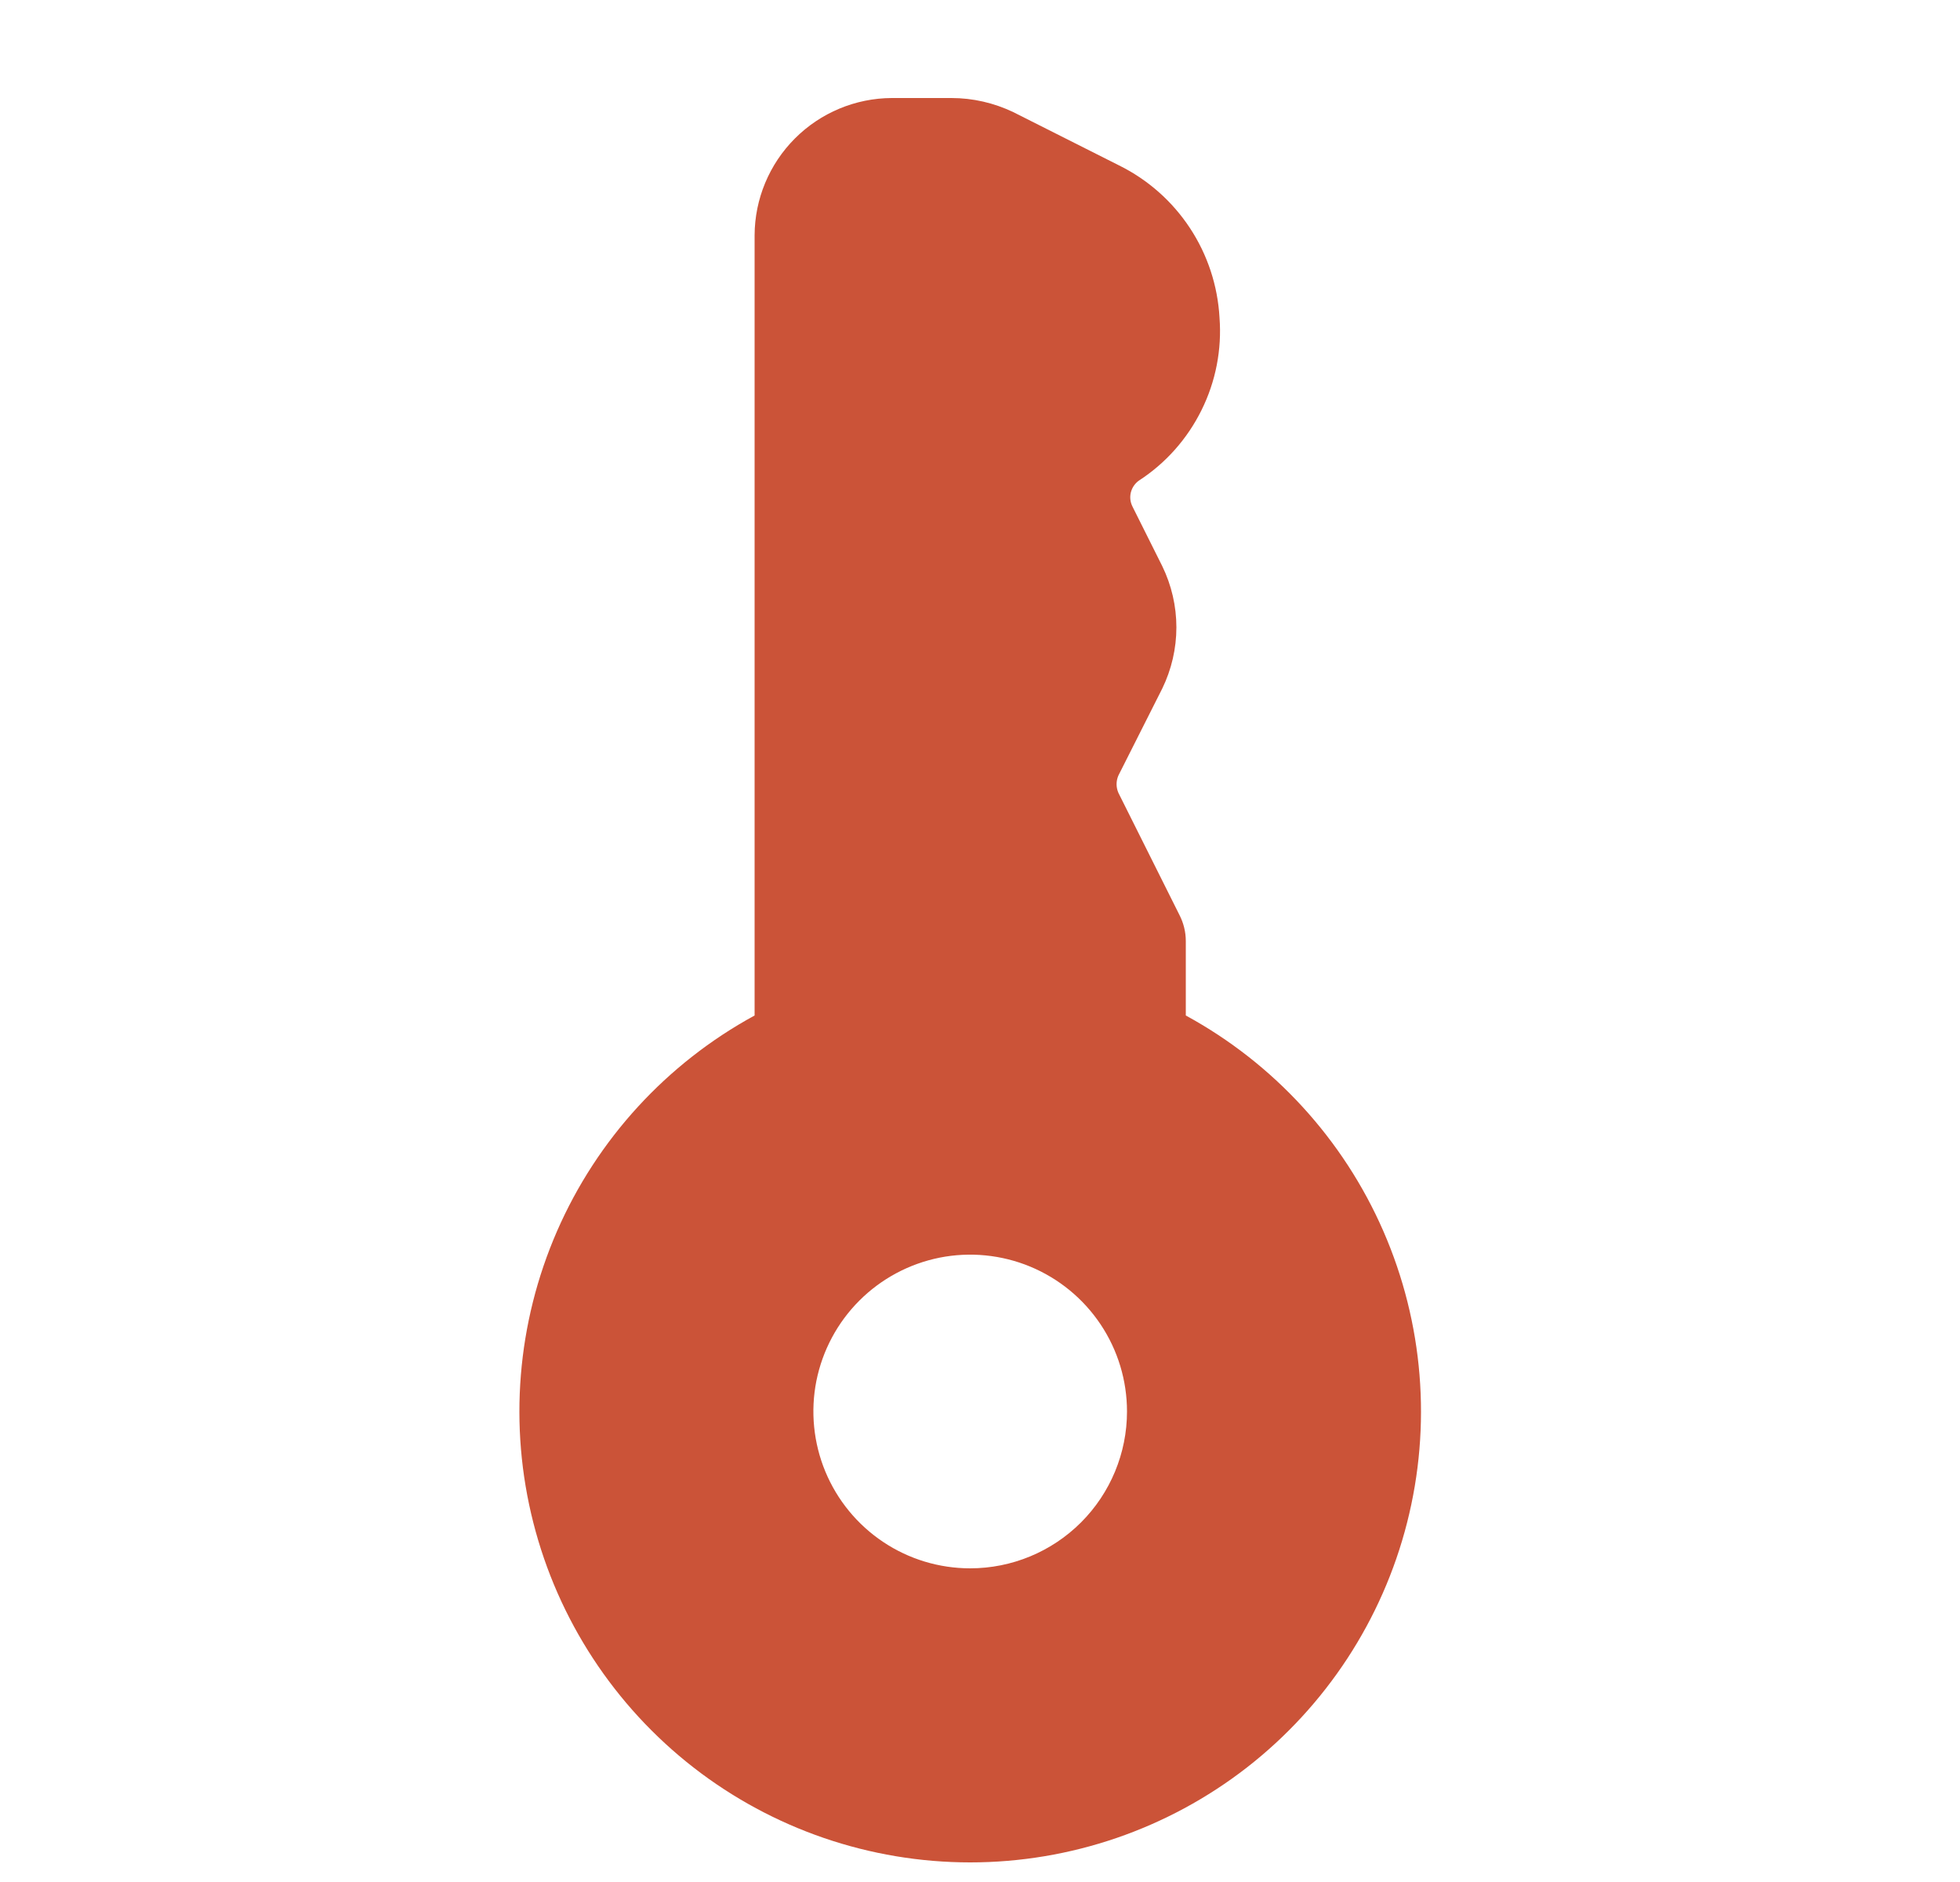 <svg xmlns="http://www.w3.org/2000/svg" fill="none" viewBox="0 0 25 24" height="24" width="25">
<path fill="#CB5338" d="M15.125 12.95V12C15.125 11.885 15.097 11.772 15.045 11.67L14.265 10.11C14.25 10.075 14.242 10.038 14.242 10C14.242 9.962 14.25 9.925 14.265 9.89L14.825 8.78C14.943 8.537 15.005 8.27 15.005 8C15.005 7.73 14.943 7.463 14.825 7.22L14.445 6.46C14.417 6.404 14.409 6.341 14.424 6.28C14.439 6.22 14.475 6.166 14.525 6.13C14.868 5.908 15.144 5.597 15.325 5.231C15.507 4.865 15.586 4.457 15.555 4.05C15.532 3.642 15.402 3.248 15.177 2.907C14.952 2.566 14.641 2.291 14.275 2.11L12.925 1.43C12.678 1.312 12.409 1.25 12.135 1.25H11.375C10.912 1.252 10.468 1.437 10.14 1.765C9.812 2.093 9.627 2.537 9.625 3V12.95C8.503 13.561 7.616 14.529 7.105 15.7C6.594 16.872 6.487 18.18 6.803 19.419C7.118 20.657 7.837 21.755 8.846 22.54C9.855 23.324 11.097 23.75 12.375 23.75C13.653 23.75 14.895 23.324 15.904 22.54C16.913 21.755 17.632 20.657 17.947 19.419C18.263 18.18 18.156 16.872 17.645 15.7C17.134 14.529 16.247 13.561 15.125 12.95ZM12.375 20C11.979 20 11.593 19.883 11.264 19.663C10.935 19.443 10.679 19.131 10.527 18.765C10.376 18.4 10.336 17.998 10.413 17.61C10.491 17.222 10.681 16.866 10.961 16.586C11.241 16.306 11.597 16.116 11.985 16.038C12.373 15.961 12.775 16.001 13.14 16.152C13.506 16.304 13.818 16.56 14.038 16.889C14.258 17.218 14.375 17.604 14.375 18C14.375 18.53 14.164 19.039 13.789 19.414C13.414 19.789 12.905 20 12.375 20Z"></path>
</svg>
